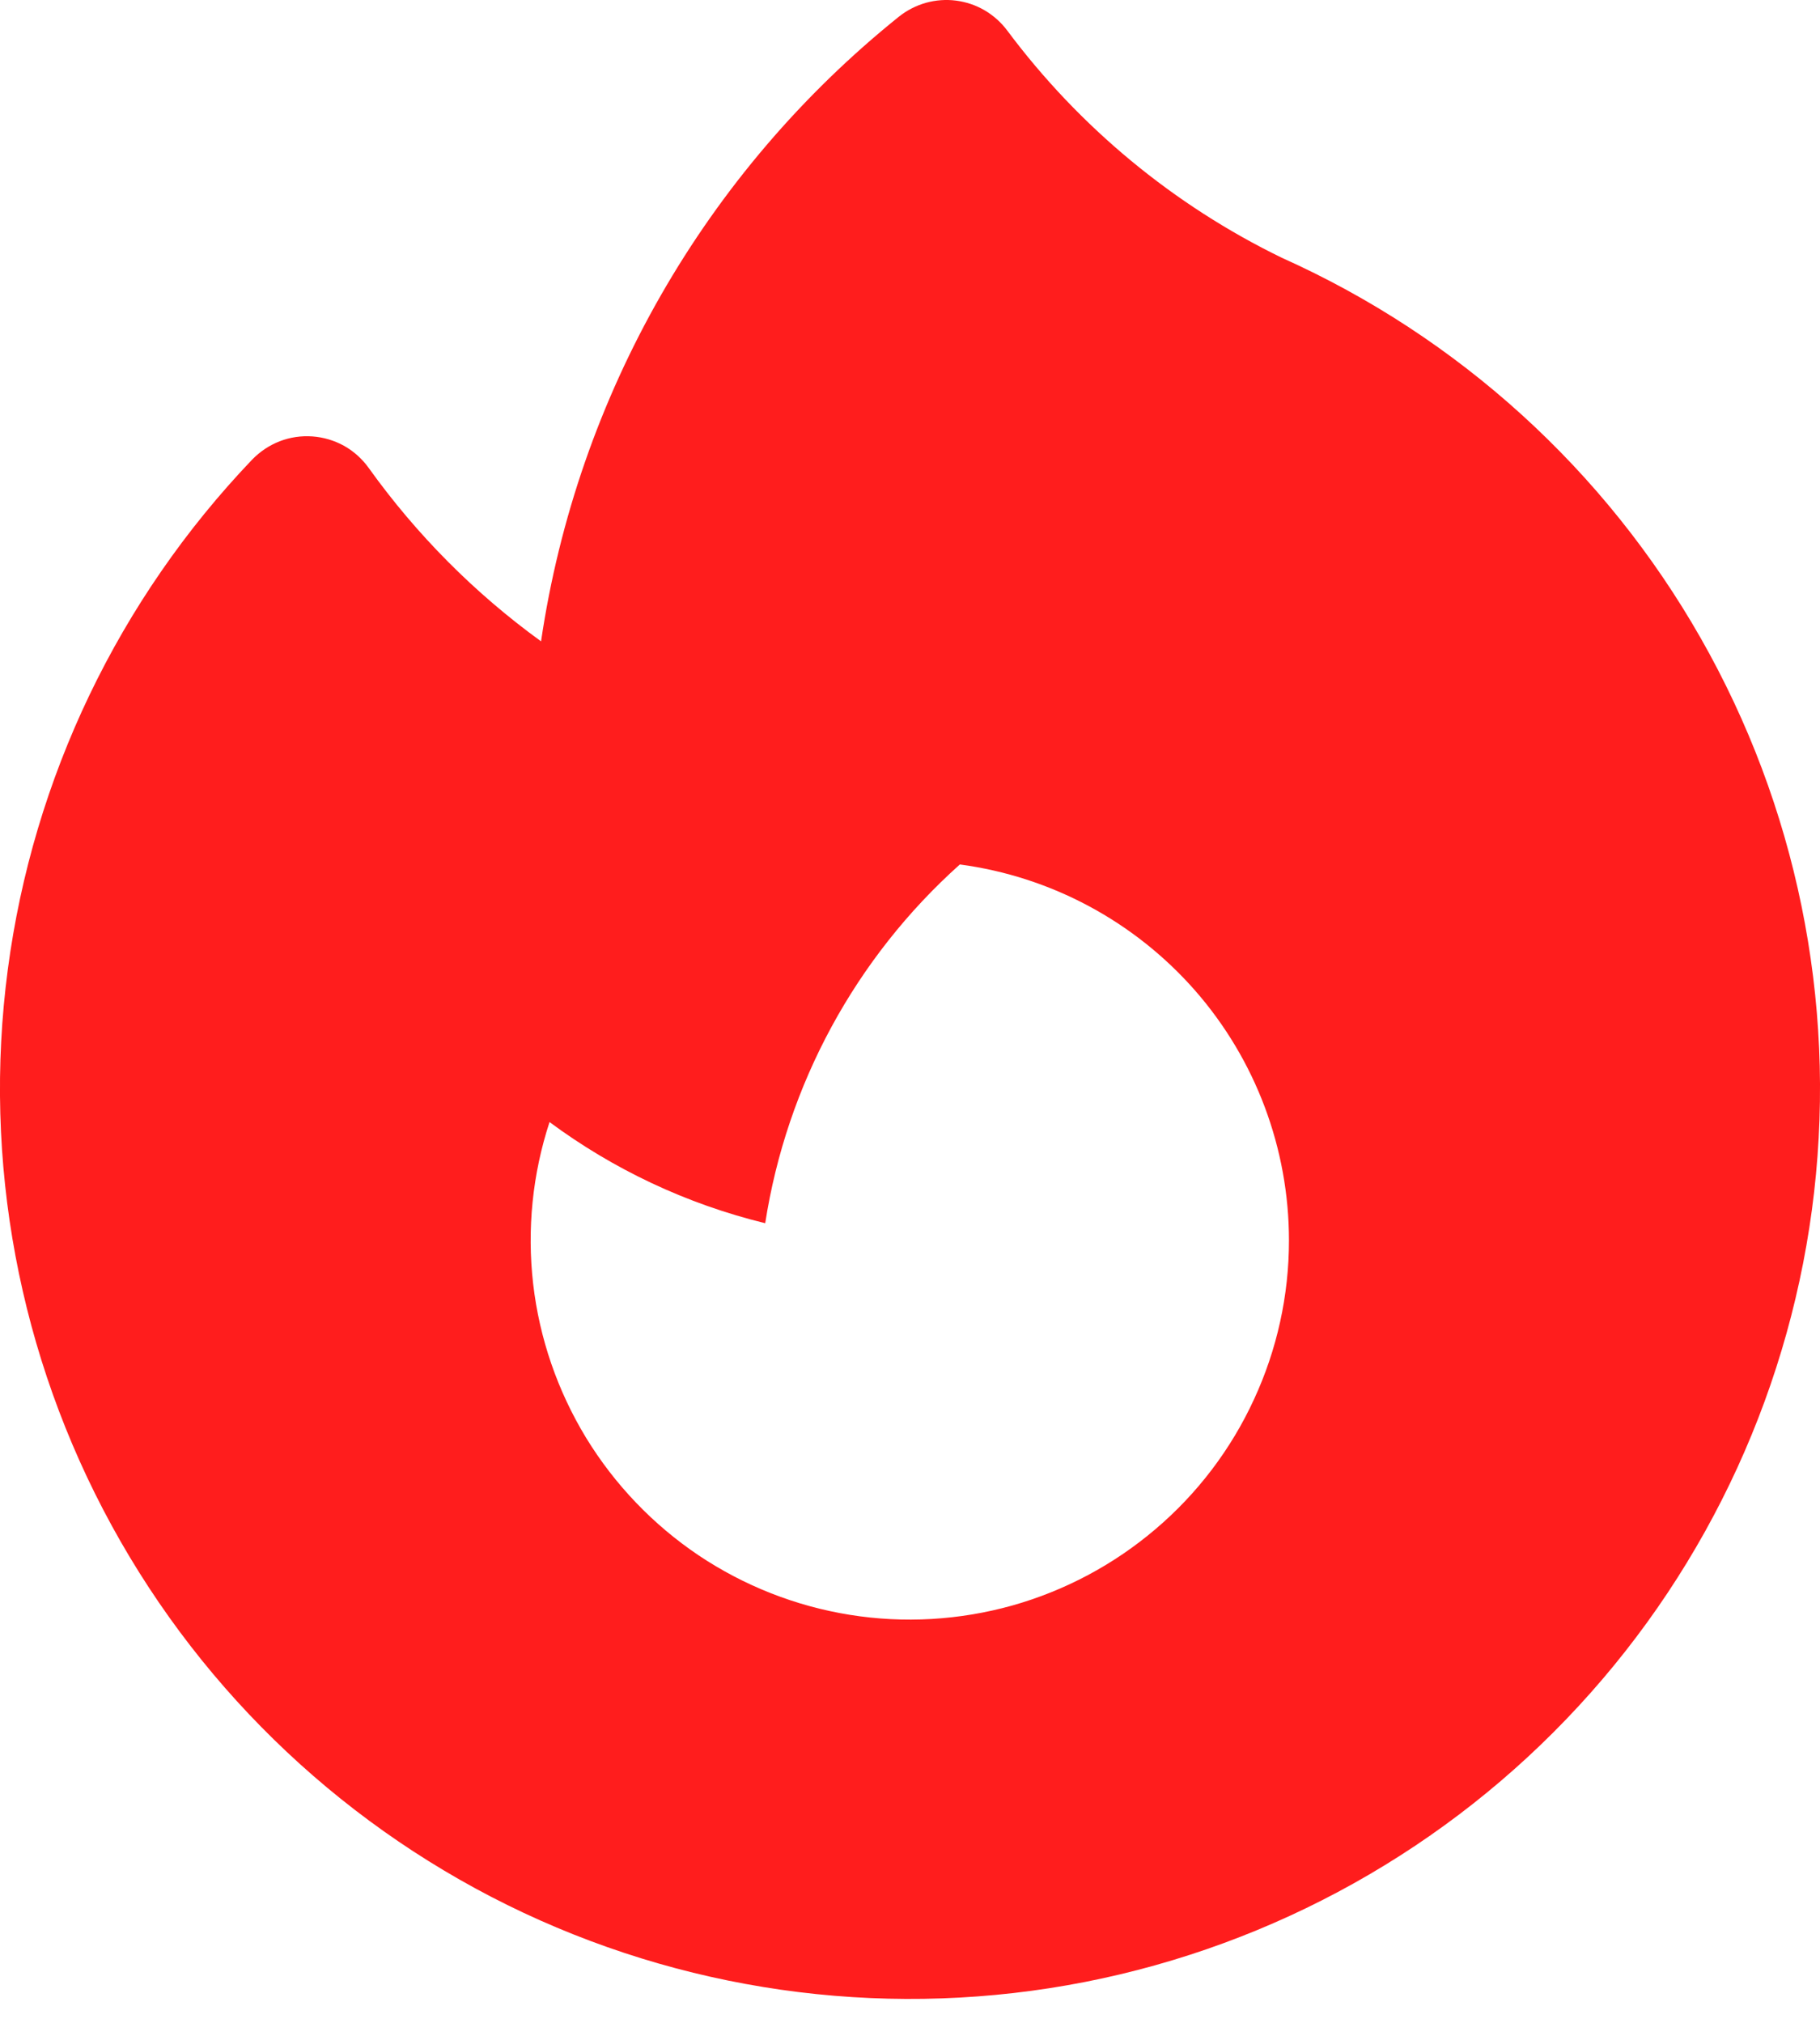 <svg width="18" height="20" viewBox="0 0 18 20" fill="none" xmlns="http://www.w3.org/2000/svg">
<path fill-rule="evenodd" clip-rule="evenodd" d="M9.961 0.301C9.901 0.221 9.825 0.153 9.738 0.102C9.651 0.051 9.555 0.019 9.455 0.006C9.355 -0.007 9.253 0.001 9.156 0.028C9.059 0.056 8.969 0.102 8.89 0.165C6.974 1.704 5.71 3.91 5.351 6.341C4.694 5.865 4.119 5.286 3.646 4.626C3.582 4.537 3.499 4.462 3.403 4.408C3.307 4.355 3.2 4.323 3.09 4.315C2.98 4.307 2.869 4.323 2.766 4.363C2.663 4.403 2.571 4.465 2.494 4.544C1.174 5.926 0.327 7.692 0.077 9.587C-0.173 11.482 0.187 13.407 1.105 15.084C2.022 16.76 3.45 18.101 5.18 18.913C6.911 19.724 8.855 19.963 10.73 19.596C12.606 19.228 14.316 18.273 15.612 16.869C16.909 15.465 17.725 13.684 17.942 11.785C18.159 9.886 17.766 7.968 16.819 6.307C15.873 4.647 14.423 3.331 12.678 2.549C11.606 2.028 10.674 1.257 9.961 0.301ZM12.748 12.265C12.748 12.808 12.63 13.344 12.402 13.836C12.175 14.329 11.843 14.766 11.43 15.117C11.017 15.469 10.533 15.727 10.011 15.874C9.488 16.02 8.941 16.052 8.405 15.966C7.869 15.88 7.359 15.679 6.908 15.377C6.458 15.074 6.079 14.678 5.796 14.215C5.514 13.751 5.335 13.232 5.273 12.694C5.211 12.155 5.266 11.609 5.435 11.094C6.063 11.559 6.785 11.903 7.568 12.094C7.781 10.724 8.461 9.471 9.493 8.547C10.394 8.667 11.221 9.111 11.82 9.794C12.419 10.478 12.748 11.357 12.748 12.265Z" fill="#FF1D1D"/>
</svg>
